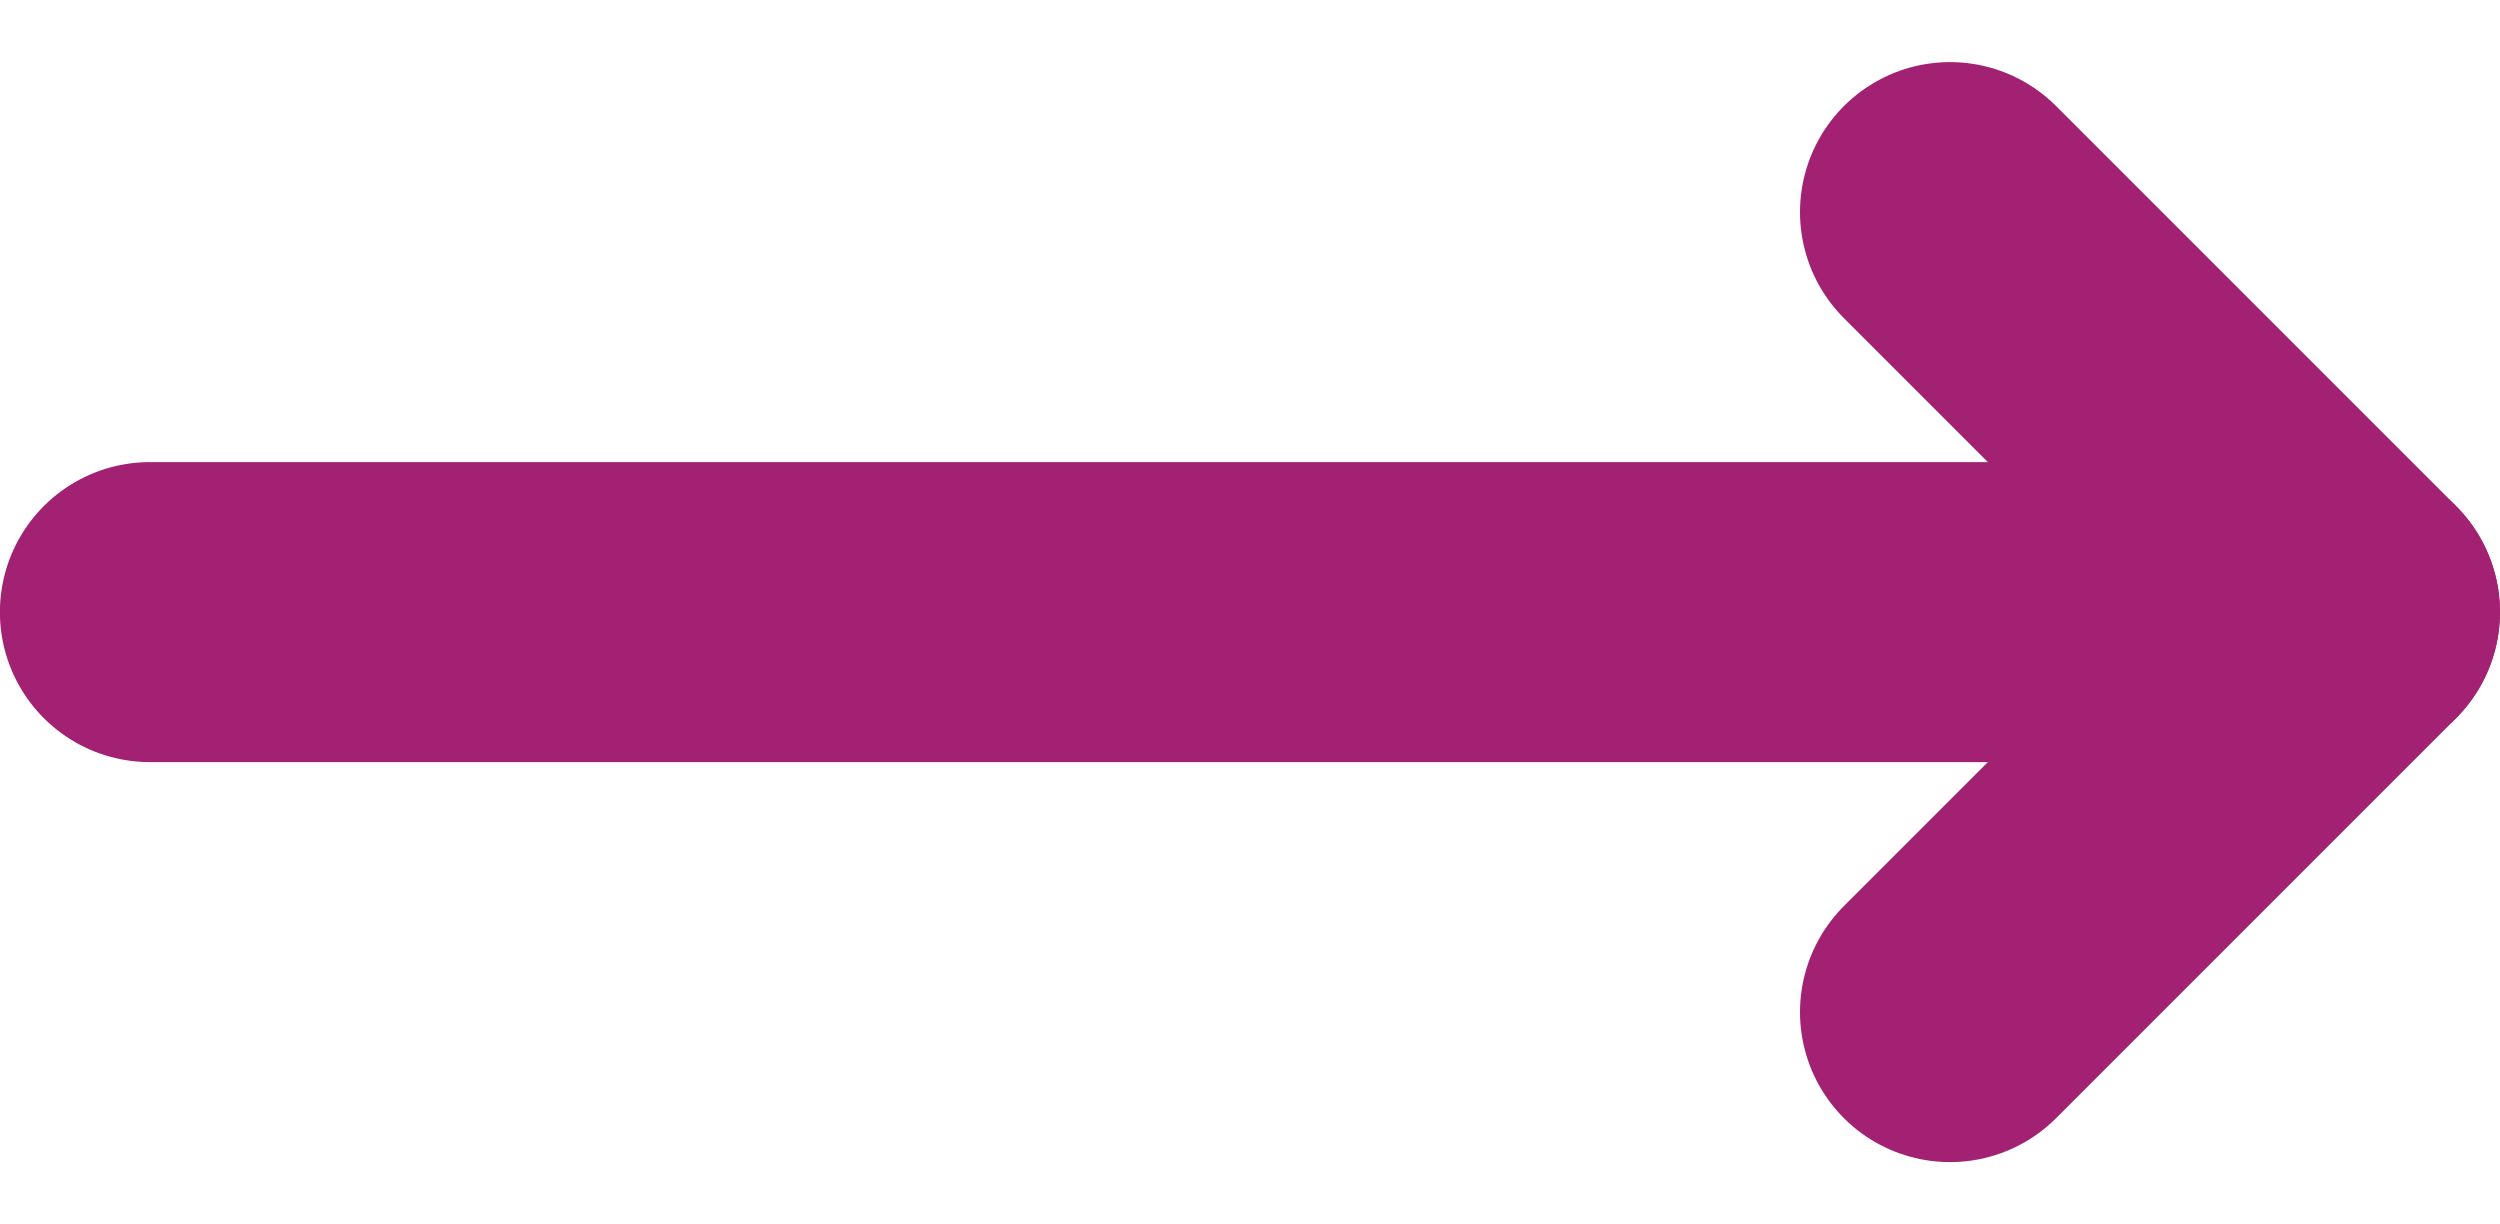 <svg xmlns="http://www.w3.org/2000/svg" width="25" height="12.242" viewBox="0 0 25 12.242"><defs><style>.a{fill:none;stroke:#a22173;stroke-linecap:round;stroke-linejoin:round;stroke-width:3px;}</style></defs><g transform="translate(1.5 -7.879)"><path class="a" d="M1105.436,1757.279h22" transform="translate(-1105.437 -1743.279)"/><path class="a" d="M2057,3952l4,4-4,4" transform="translate(-2039 -3942)"/></g></svg>
